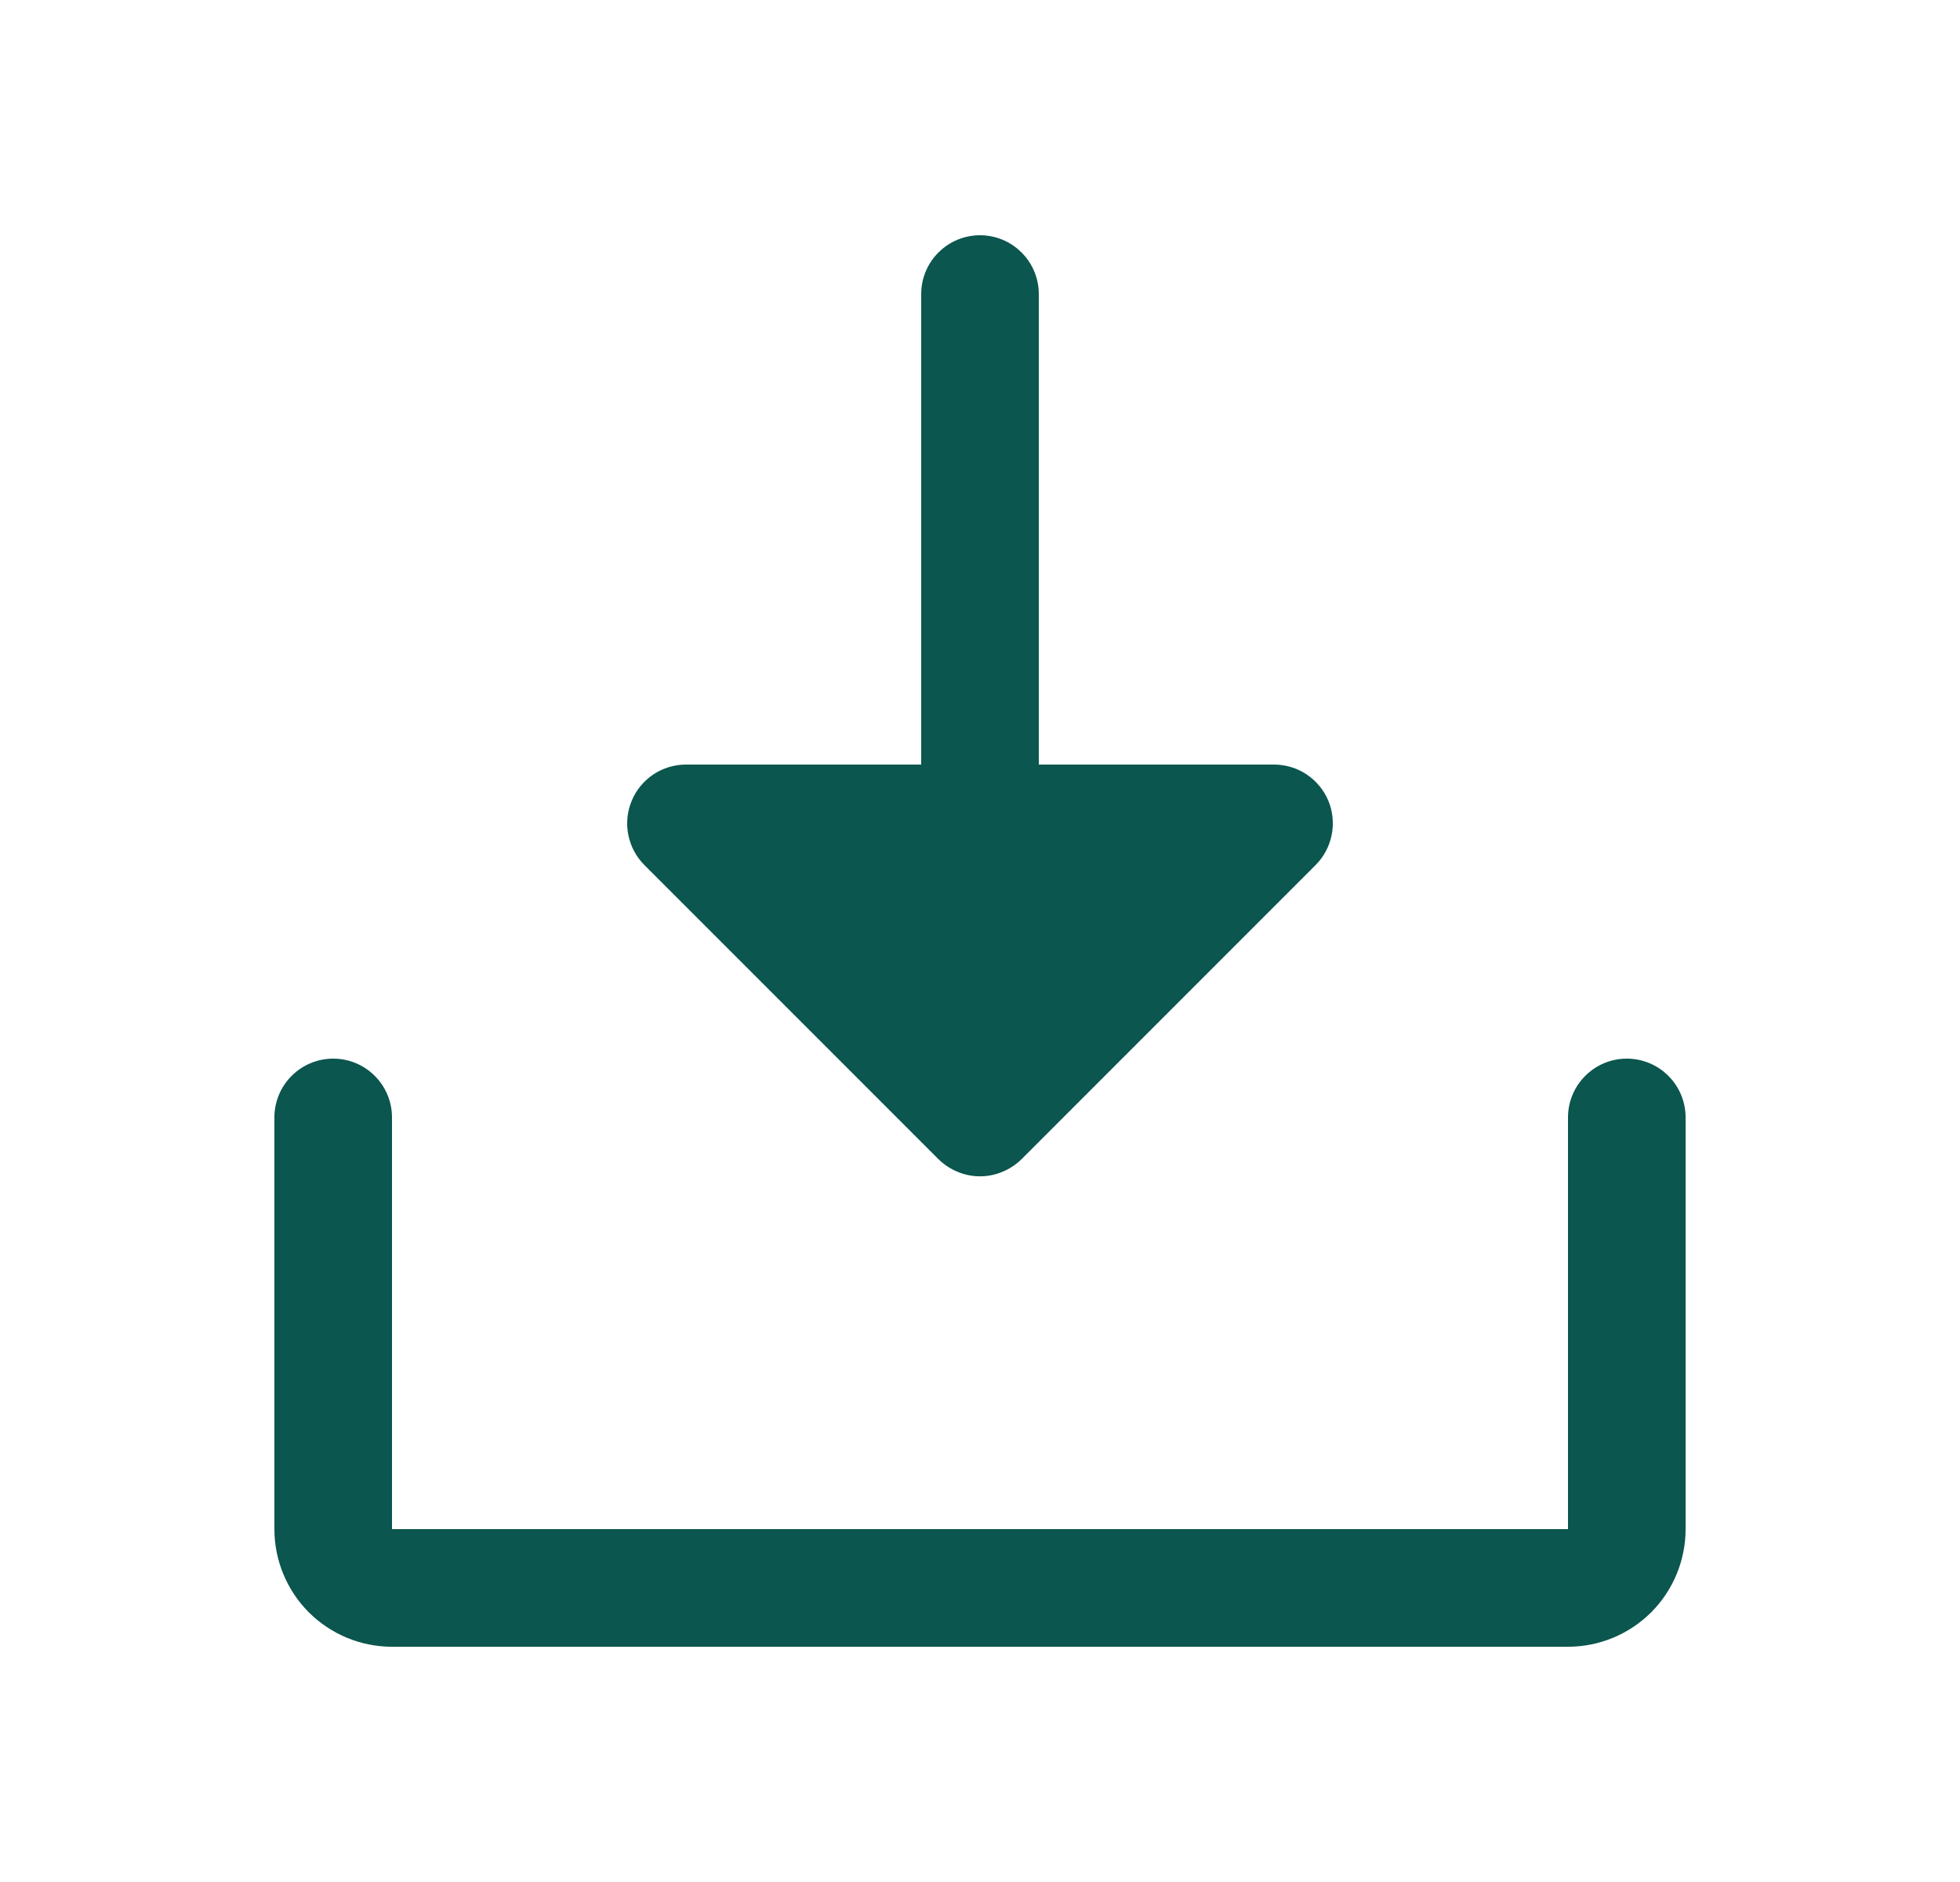 <svg width="25" height="24" viewBox="0 0 25 24" fill="none" xmlns="http://www.w3.org/2000/svg">
<path d="M8.219 11.031C8.114 10.926 8.043 10.792 8.014 10.646C7.985 10.501 8 10.35 8.057 10.213C8.113 10.076 8.21 9.959 8.333 9.876C8.456 9.794 8.602 9.75 8.75 9.75H11.75V3.75C11.75 3.551 11.829 3.36 11.97 3.22C12.11 3.079 12.301 3 12.5 3C12.699 3 12.89 3.079 13.03 3.22C13.171 3.36 13.25 3.551 13.25 3.75V9.75H16.25C16.398 9.75 16.544 9.794 16.667 9.876C16.79 9.959 16.887 10.076 16.944 10.213C17 10.35 17.015 10.501 16.986 10.646C16.957 10.792 16.886 10.926 16.781 11.031L13.031 14.781C12.961 14.85 12.878 14.906 12.787 14.943C12.696 14.981 12.599 15.001 12.5 15.001C12.401 15.001 12.304 14.981 12.213 14.943C12.122 14.906 12.039 14.85 11.969 14.781L8.219 11.031ZM20.75 13.5C20.551 13.5 20.36 13.579 20.22 13.72C20.079 13.86 20 14.051 20 14.25V19.5H5V14.25C5 14.051 4.921 13.86 4.78 13.72C4.64 13.579 4.449 13.5 4.25 13.5C4.051 13.5 3.86 13.579 3.72 13.72C3.579 13.86 3.5 14.051 3.5 14.25V19.5C3.5 19.898 3.658 20.279 3.939 20.561C4.221 20.842 4.602 21 5 21H20C20.398 21 20.779 20.842 21.061 20.561C21.342 20.279 21.5 19.898 21.5 19.5V14.25C21.5 14.051 21.421 13.86 21.28 13.72C21.14 13.579 20.949 13.5 20.75 13.5Z" fill="#0B564E"/>
</svg>
